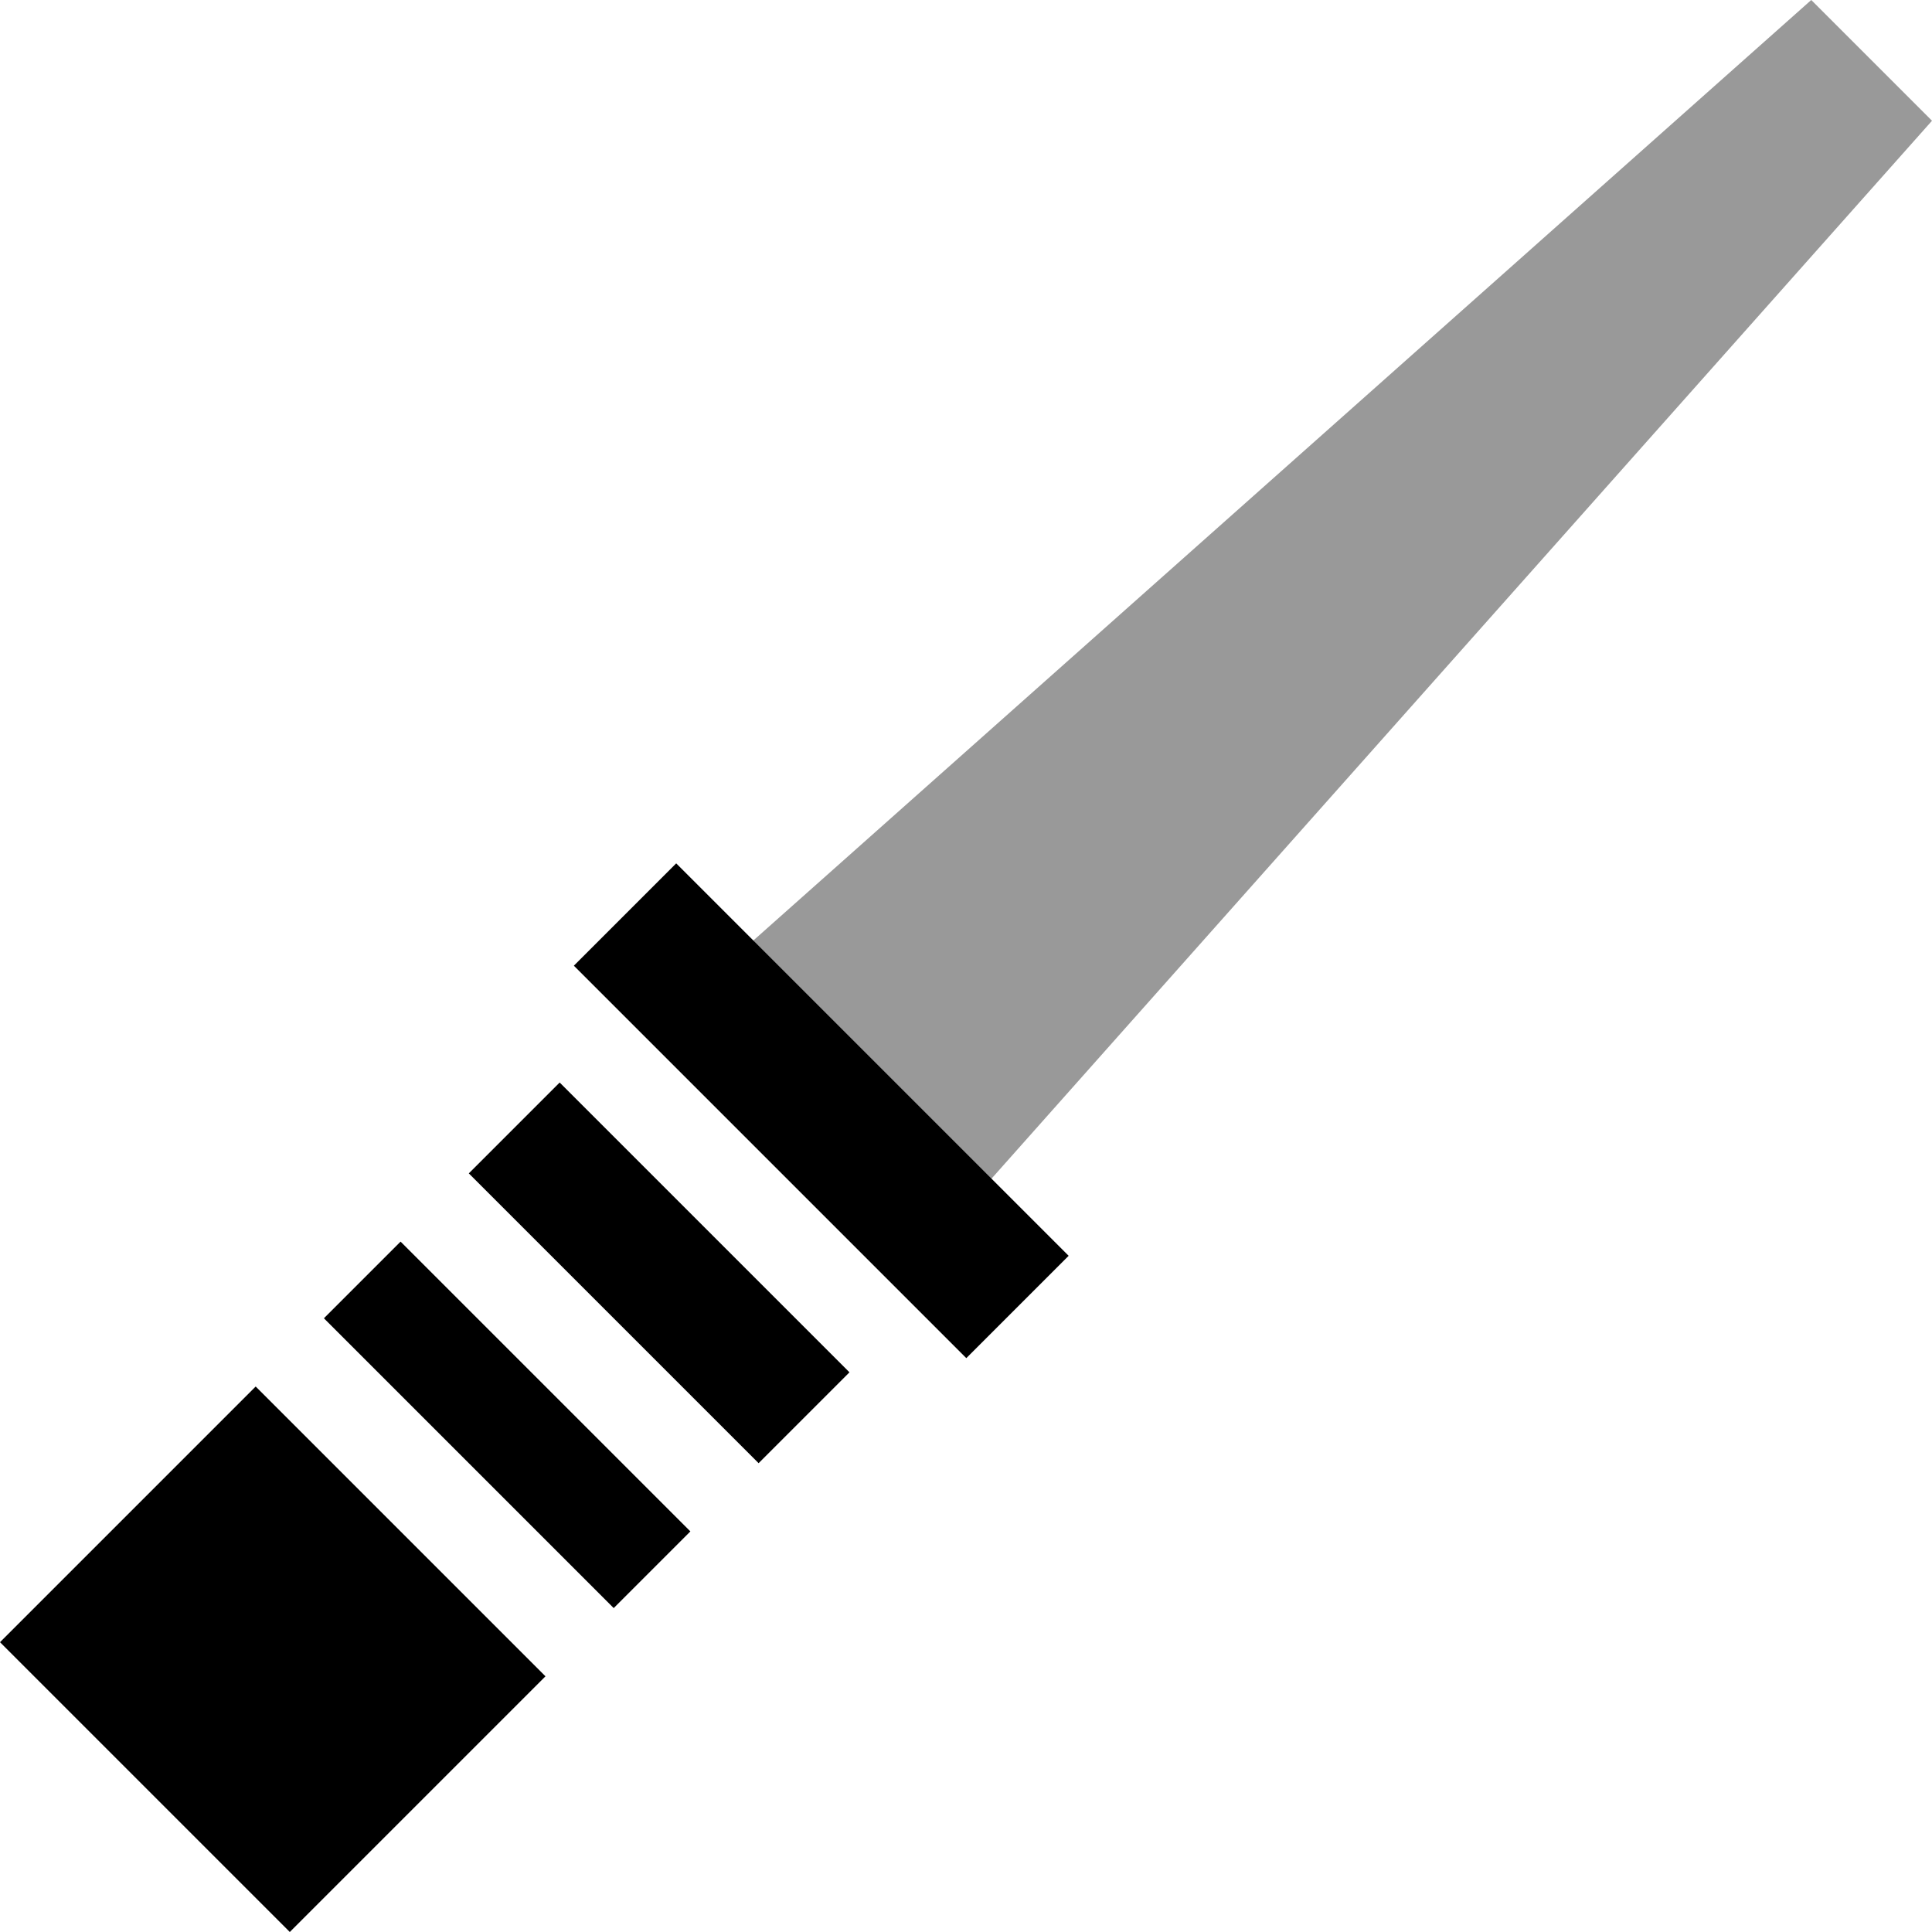 <svg xmlns="http://www.w3.org/2000/svg" viewBox="0 0 640 640"><!--! Font Awesome Pro 7.1.0 by @fontawesome - https://fontawesome.com License - https://fontawesome.com/license (Commercial License) Copyright 2025 Fonticons, Inc. --><path opacity=".4" fill="currentColor" d="M249.5 311.6L328.4 390.5L640 40L600 0L249.5 311.6z"/><path fill="currentColor" d="M241 303L354 416L320.1 449.9L303.1 432.9L207.1 336.9L190.1 319.9L224 286L241 303zM251.3 484.7L155.3 388.7L185.4 358.6L281.4 454.6L251.3 484.7zM132.7 411.3L228.7 507.3L203.3 532.7L107.3 436.7L132.7 411.3zM0 544L84.7 459.3L180.7 555.3L96 640L0 544z"/></svg>